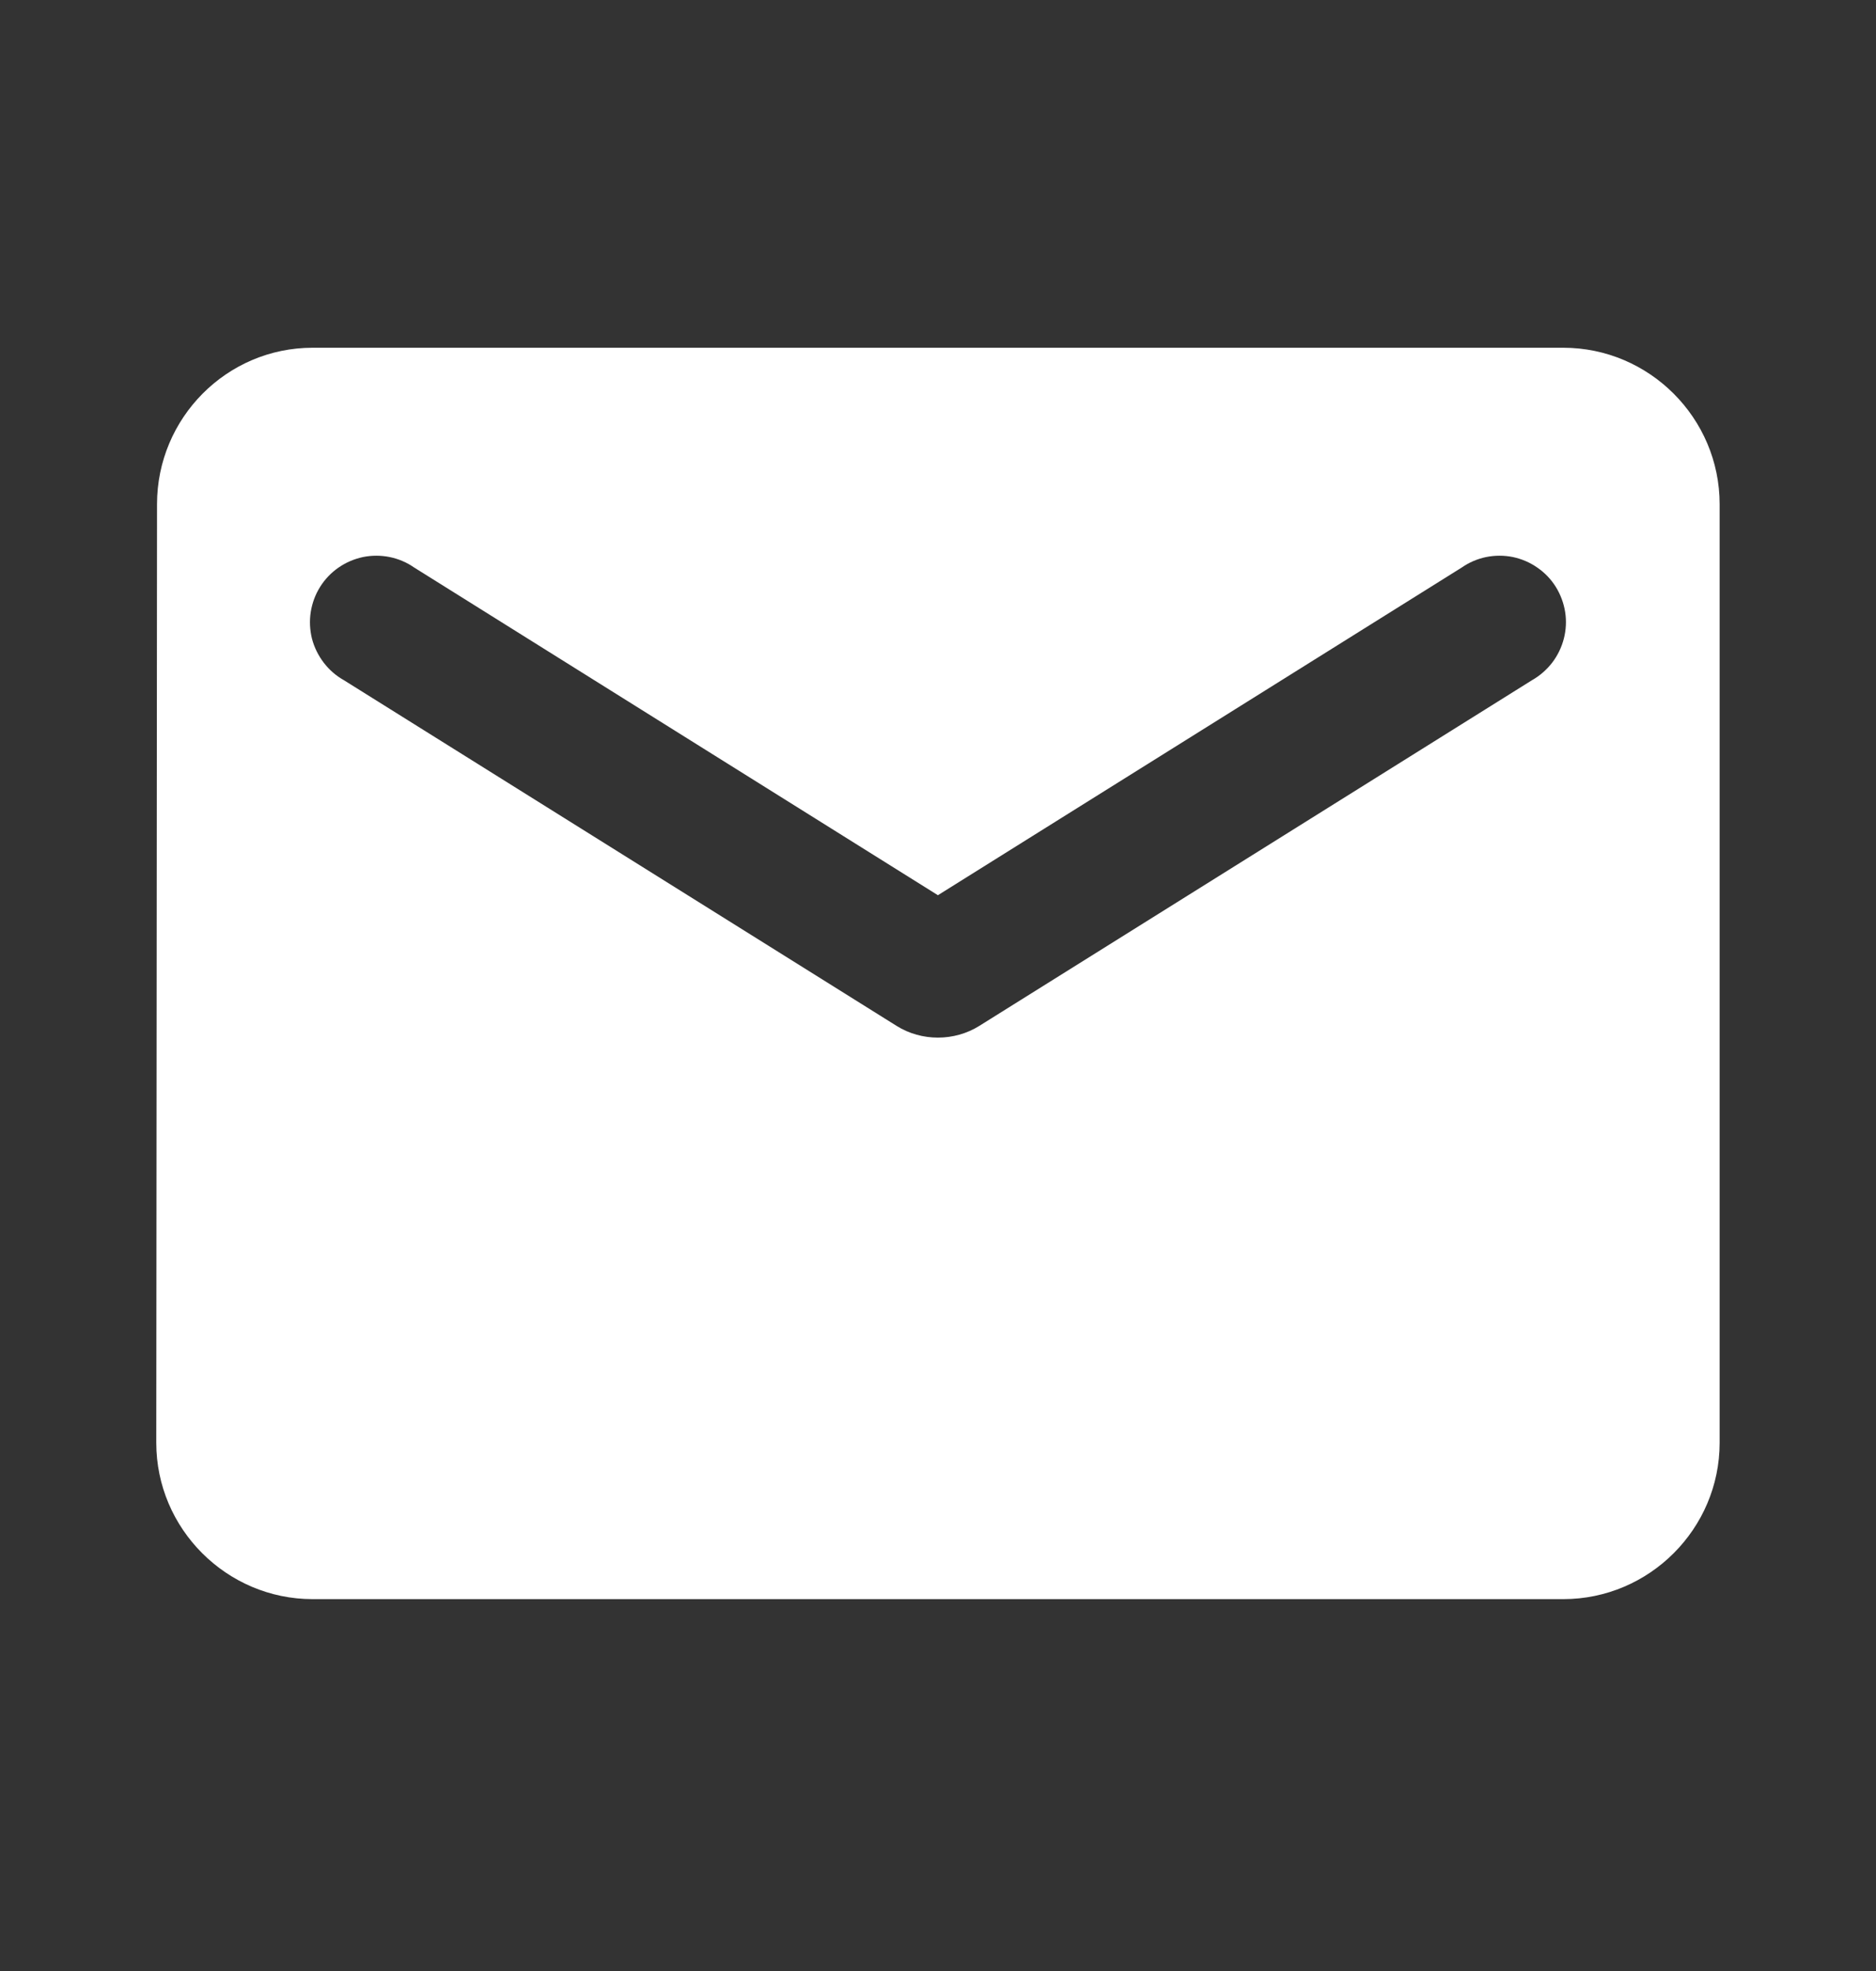 <svg width="20" height="21" viewBox="0 0 20 21" fill="none" xmlns="http://www.w3.org/2000/svg">
<rect x="0" y="0" width="20" height="21" fill="#333333" stroke="none"/>
<path d="M16.666 3.705H3.333C2.416 3.705 1.674 4.455 1.674 5.372L1.666 15.372C1.666 16.288 2.416 17.038 3.333 17.038H16.666C17.583 17.038 18.333 16.288 18.333 15.372V5.372C18.333 4.455 17.583 3.705 16.666 3.705ZM16.333 7.247L10.441 10.93C10.174 11.097 9.824 11.097 9.558 10.93L3.666 7.247C3.582 7.2 3.509 7.136 3.451 7.06C3.393 6.984 3.35 6.897 3.326 6.805C3.303 6.712 3.298 6.615 3.313 6.52C3.328 6.426 3.361 6.335 3.412 6.254C3.463 6.172 3.53 6.102 3.608 6.048C3.687 5.993 3.776 5.955 3.87 5.935C3.964 5.916 4.06 5.916 4.154 5.935C4.248 5.954 4.337 5.992 4.416 6.047L9.999 9.538L15.583 6.047C15.662 5.992 15.751 5.954 15.844 5.935C15.938 5.916 16.035 5.916 16.129 5.935C16.223 5.955 16.312 5.993 16.39 6.048C16.469 6.102 16.536 6.172 16.587 6.254C16.637 6.335 16.671 6.426 16.686 6.52C16.701 6.615 16.696 6.712 16.672 6.805C16.648 6.897 16.606 6.984 16.548 7.06C16.489 7.136 16.416 7.2 16.333 7.247Z" fill="white"/>
</svg>

